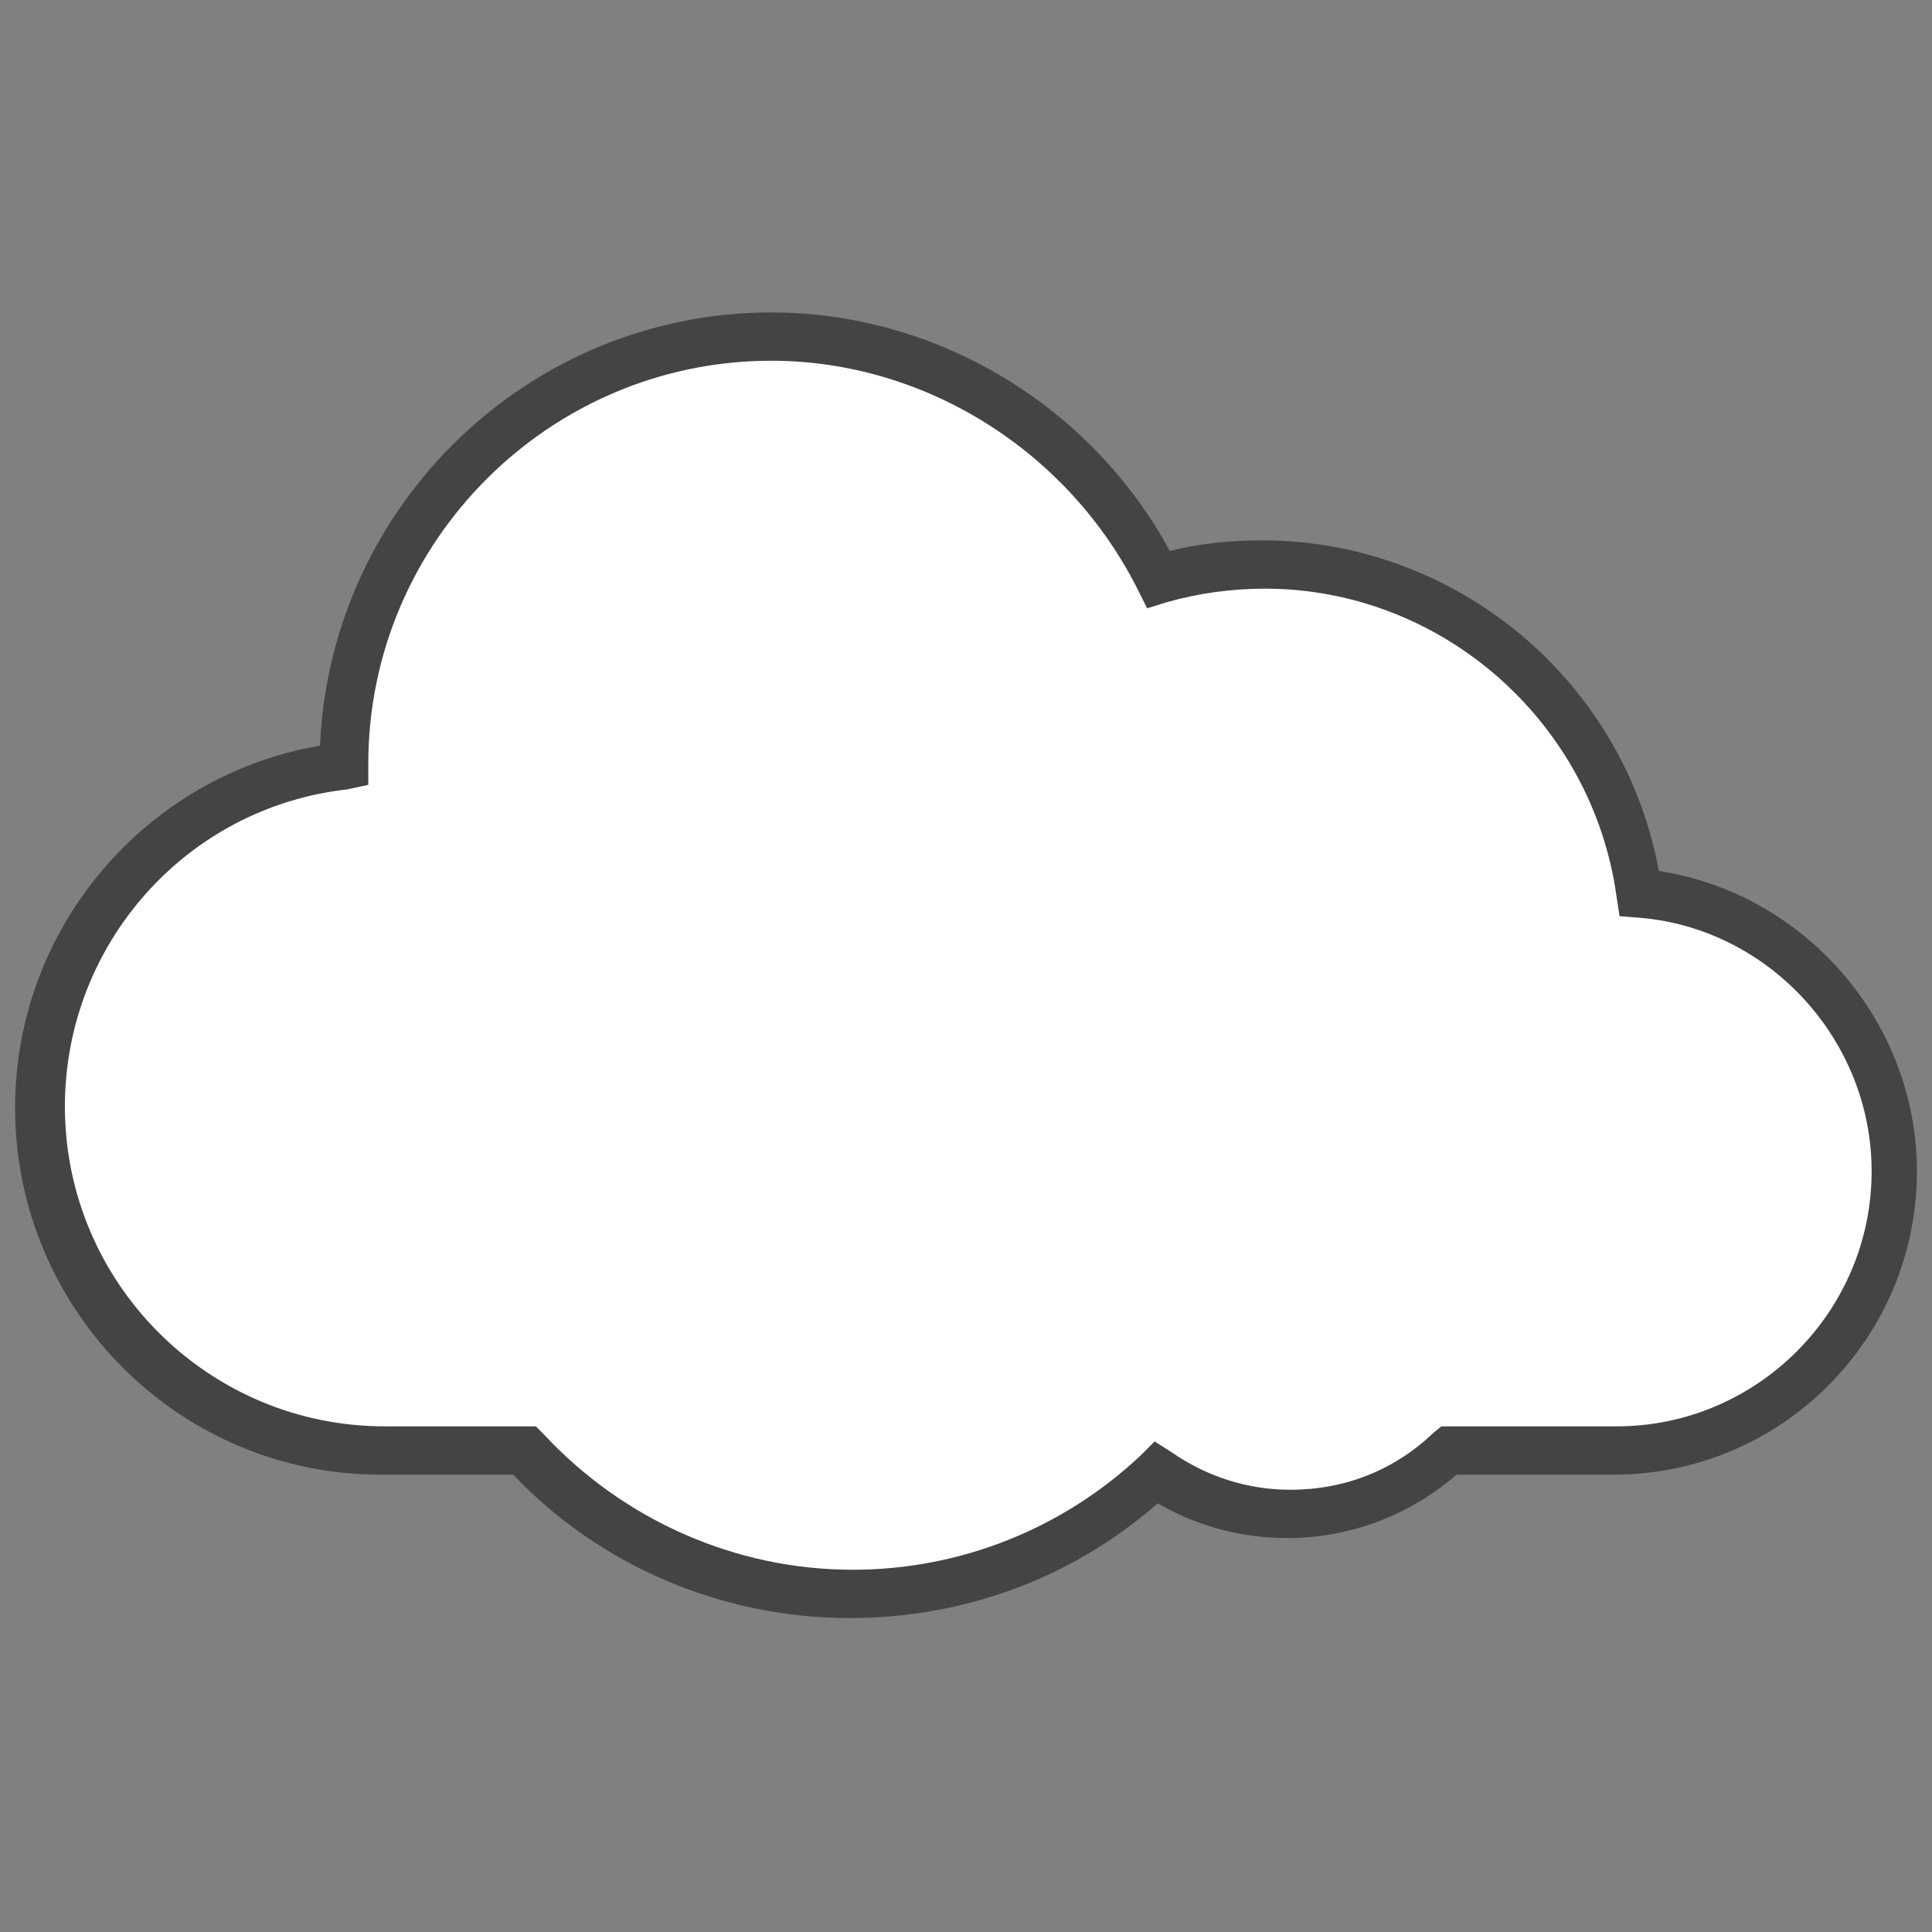 <svg xmlns="http://www.w3.org/2000/svg" viewBox="0 0 128 128" enable-background="new 0 0 128 128"><rect x="0" y="0" width="128" height="128" fill="#808080" stroke="none"/><path fill="#fff" d="m56.3 105.6c-8.3 0-16.1-3.4-21.6-9.5h-9.3c-12.6.1-22.8-10.1-22.8-22.7 0-11.7 8.8-21.3 20.1-22.6 0 0 0-.1 0-.1 0-15.6 12.7-28.3 28.3-28.3 10.9 0 20.9 6.4 25.6 16.1 2.3-.7 4.6-1 7-1 12.6 0 23.2 9.5 24.9 21.8 9.5.8 16.9 8.8 16.9 18.4 0 10.2-8.3 18.5-18.5 18.5h-11c-2.9 2.7-6.7 4.2-10.6 4.2-3.2 0-6.2-1-8.8-2.7-5.5 5.1-12.7 7.9-20.2 7.9"/><path fill="#444" d="m56.3 107.2c-8.4 0-16.5-3.4-22.3-9.5h-8.6c-13.5.1-24.4-10.9-24.4-24.3 0-11.9 8.6-22 20.2-24 .7-16 13.9-28.7 29.9-28.7 11 0 21.2 6.2 26.4 15.8 2-.5 4.1-.7 6.1-.7 12.9 0 24 9.3 26.3 21.9 9.7 1.5 17.1 10 17.1 19.9 0 11.1-9 20.1-20.1 20.1h-10.4c-3.1 2.7-7.1 4.2-11.2 4.2-3.1 0-6-.8-8.6-2.3-5.7 5-12.9 7.6-20.4 7.6m-5.2-83.3c-14.7 0-26.7 12-26.7 26.7v1.4l-1.4.3c-10.7 1.2-18.7 10.3-18.7 21 0 11.7 9.5 21.2 21.2 21.2h10l.5.5c5.3 5.7 12.7 9 20.5 9 7.1 0 13.9-2.7 19.1-7.6l.9-.9 1.1.7c2.3 1.6 5 2.5 7.9 2.5 3.6 0 6.9-1.3 9.5-3.8l.5-.4h11.6c9.3 0 16.9-7.6 16.9-16.9 0-8.7-6.8-16.1-15.4-16.8l-1.3-.1-.2-1.3c-1.6-11.6-11.6-20.4-23.3-20.4-2.2 0-4.4.3-6.5.9l-1.3.4-.6-1.2c-4.6-9.2-14.1-15.2-24.3-15.2"/></svg>